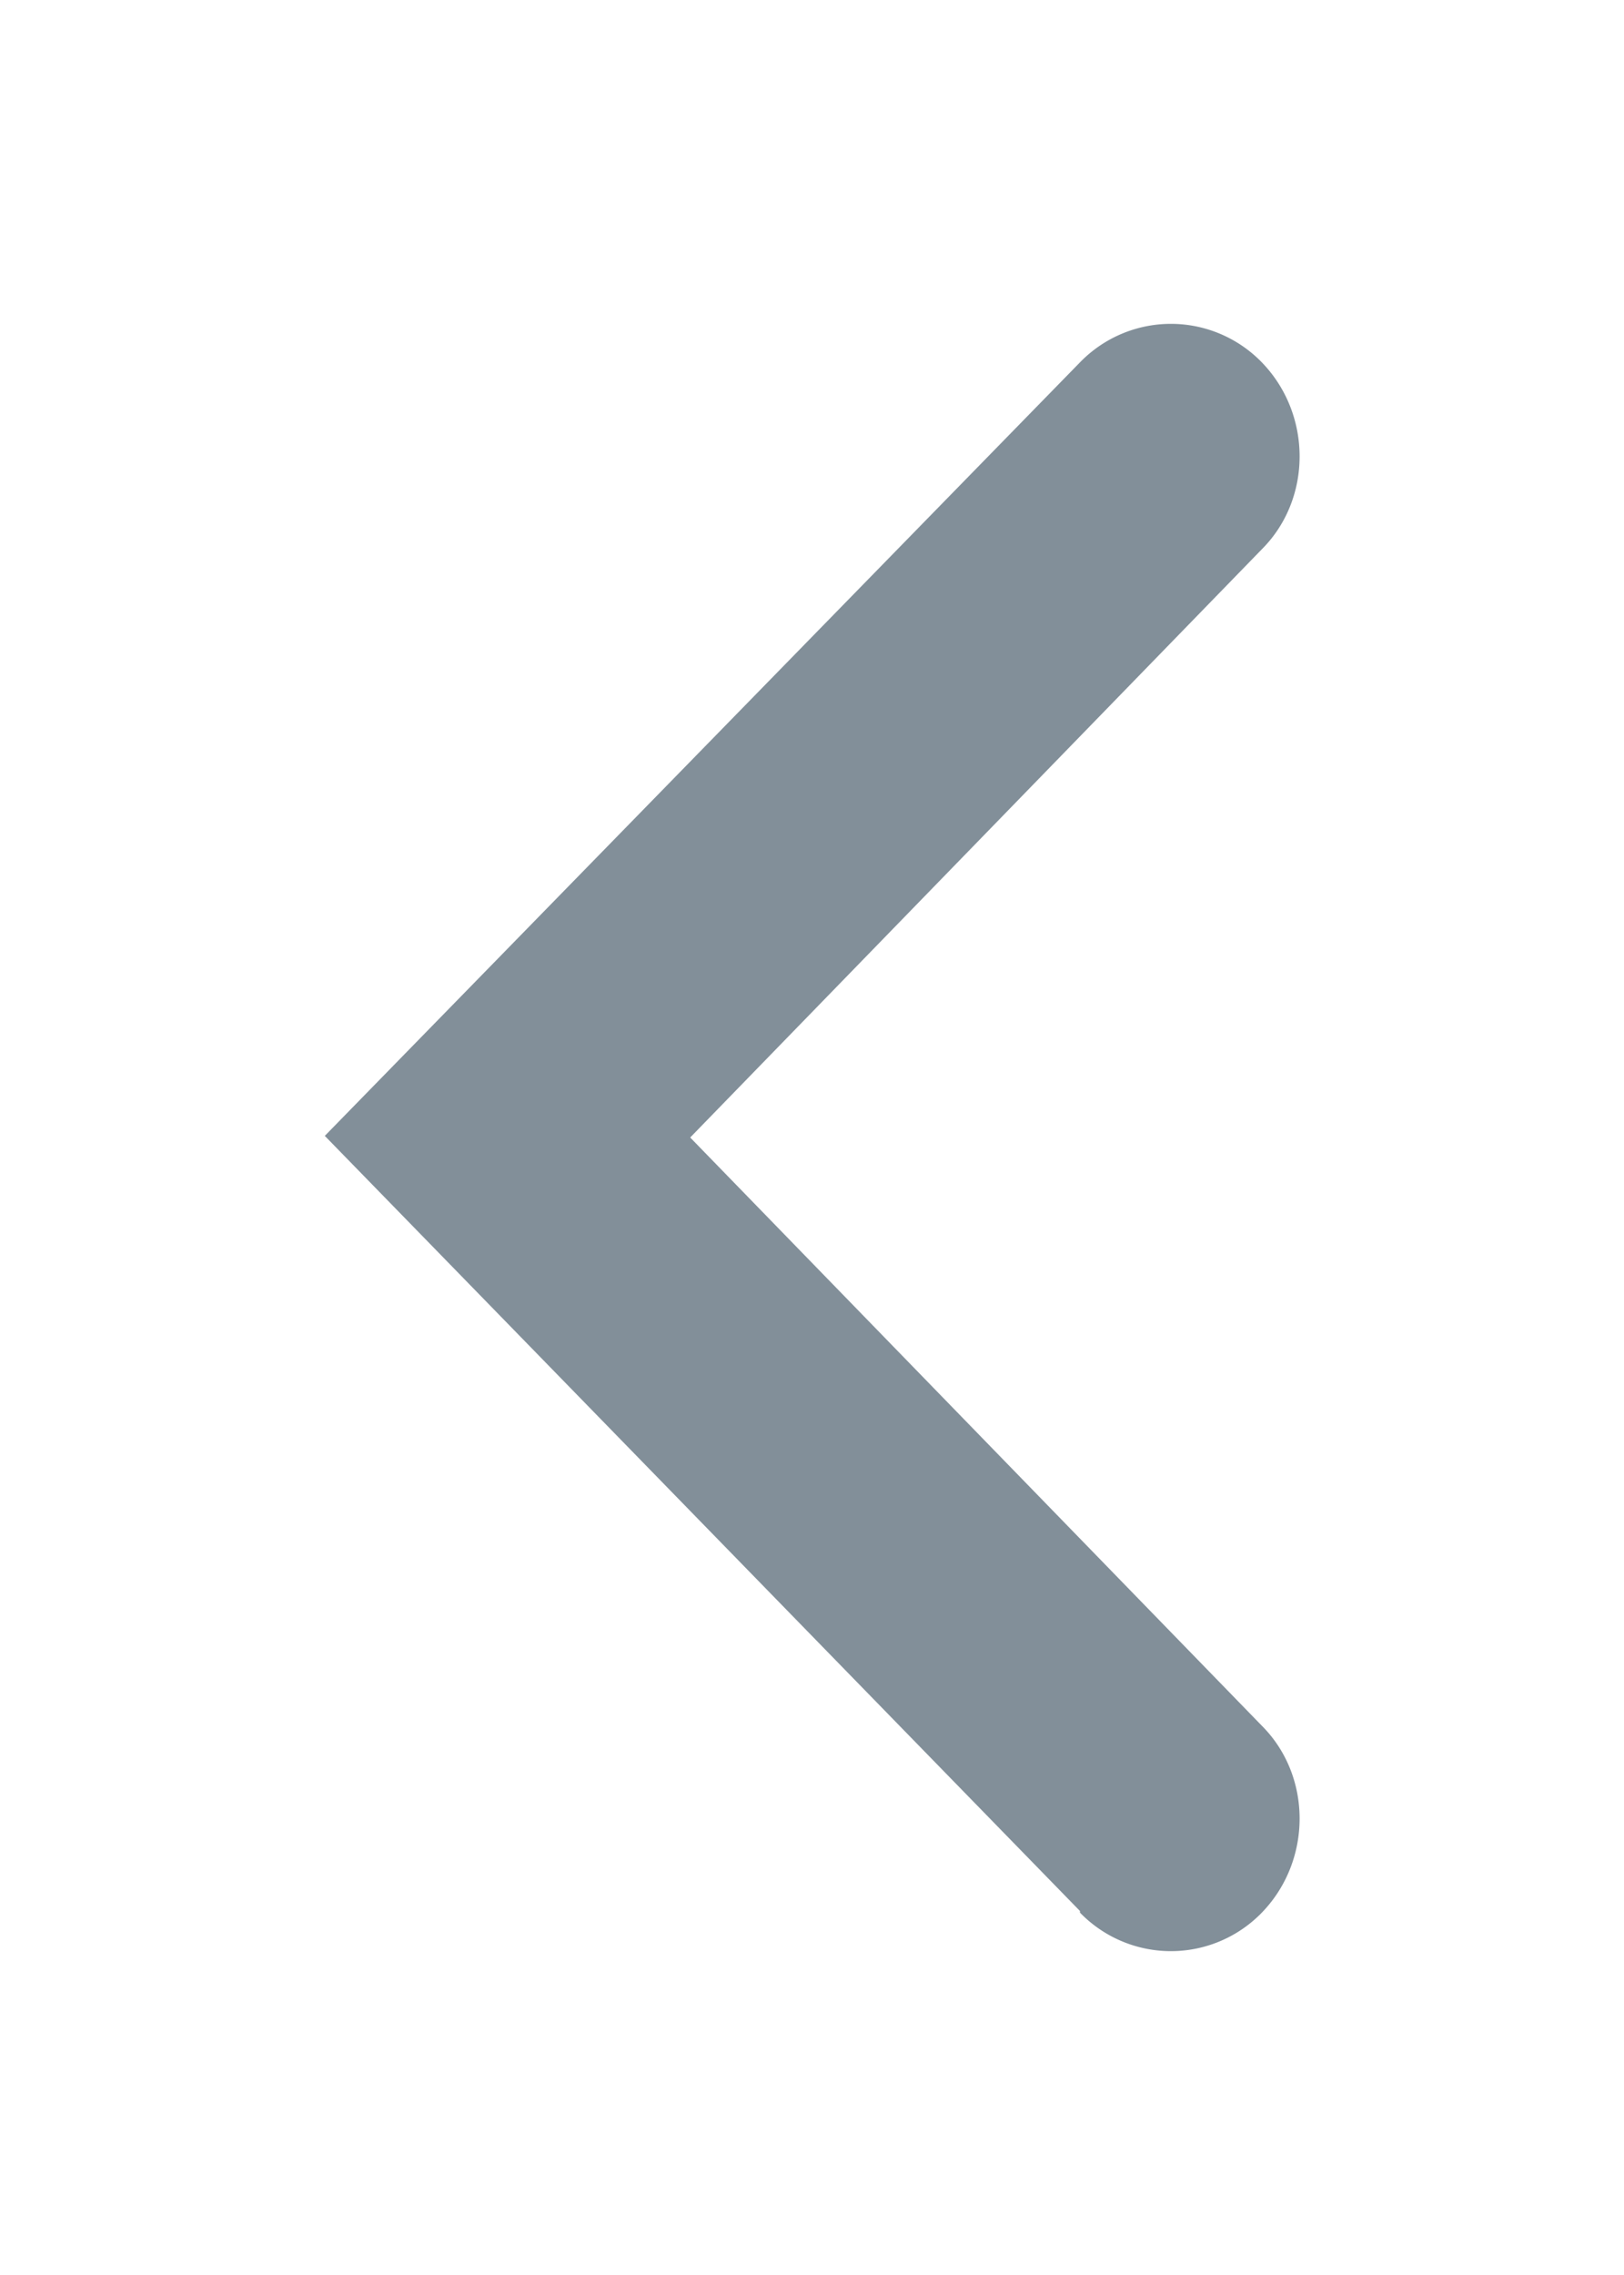<svg xmlns="http://www.w3.org/2000/svg" xmlns:xlink="http://www.w3.org/1999/xlink" width="10" height="14" viewBox="0 0 10 14"><defs><path id="a" d="M65.65 70.76L61 65.99l4.65-4.76a.78.78 0 0 1 1.12 0c.31.32.31.84 0 1.15L63.25 66l3.52 3.62c.31.31.31.83 0 1.15a.78.78 0 0 1-1.12 0z"/></defs><g transform="translate(-59 -59)"><use fill="#828f99" xlink:href="#a"/></g></svg>